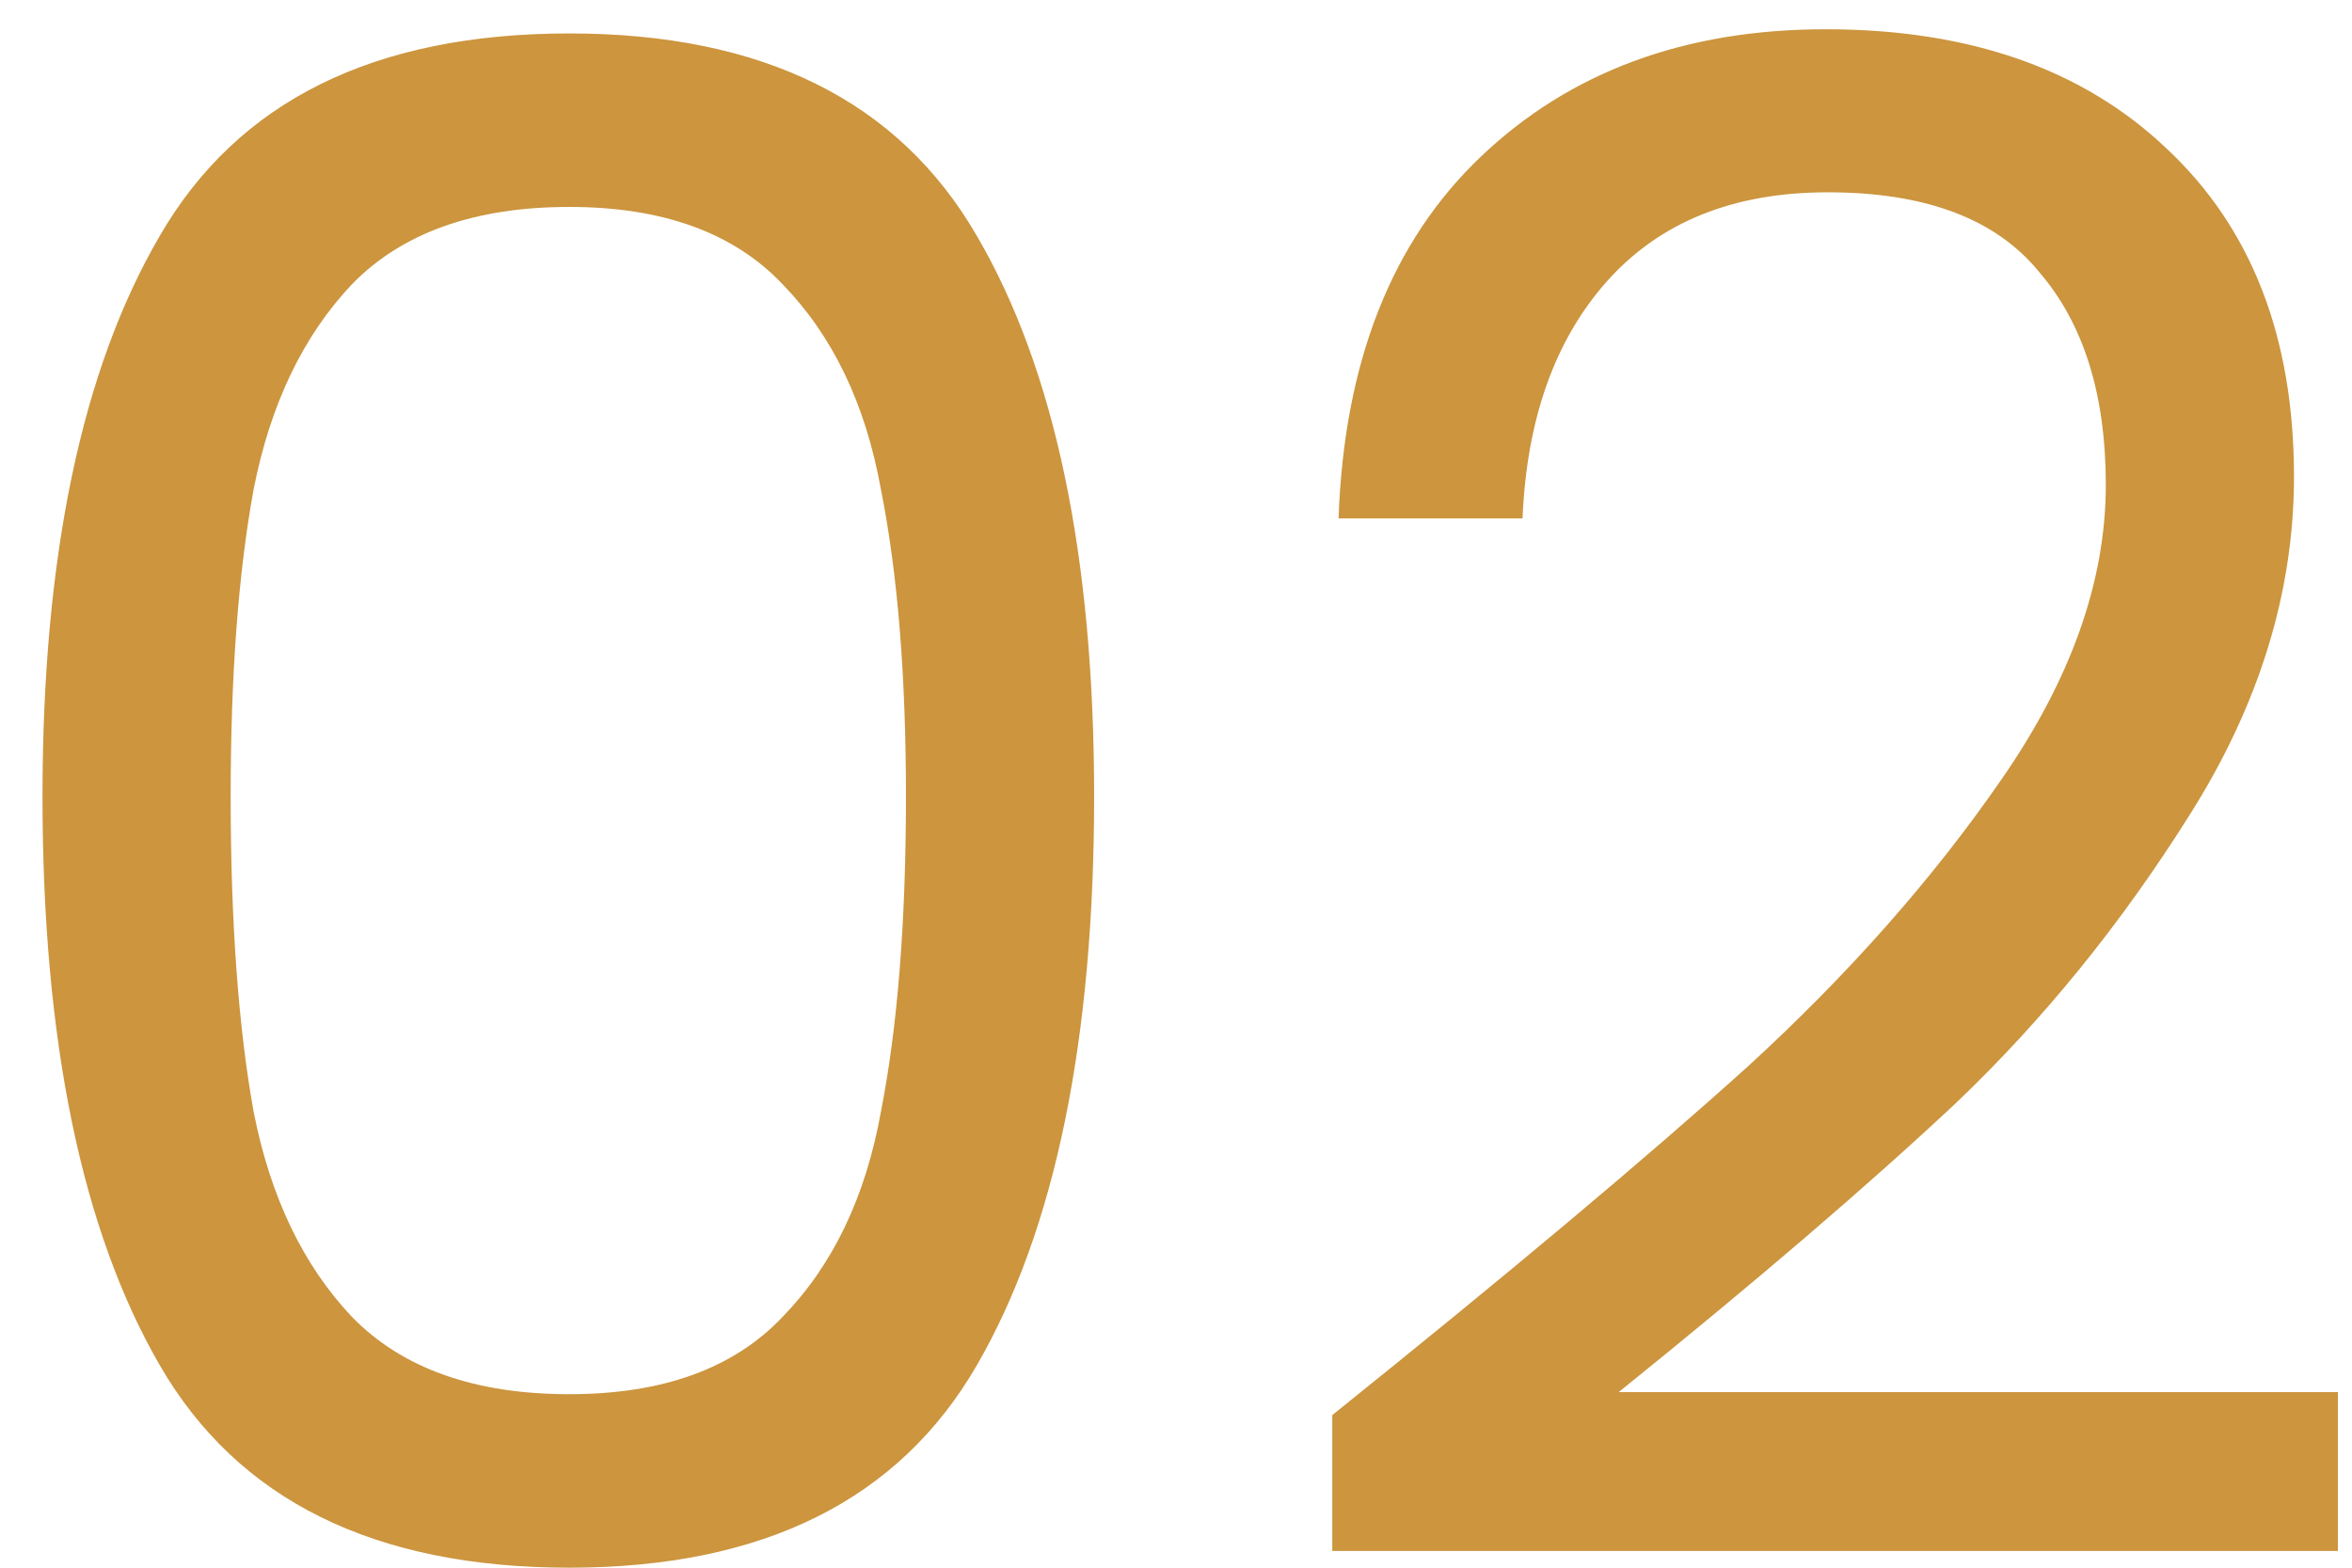 <?xml version="1.0" encoding="UTF-8"?>
<svg xmlns="http://www.w3.org/2000/svg" width="27" height="18" viewBox="0 0 27 18" fill="none">
  <path d="M0.488 9.144C0.488 6.392 0.936 4.248 1.832 2.712C2.728 1.16 4.296 0.384 6.536 0.384C8.76 0.384 10.32 1.16 11.216 2.712C12.112 4.248 12.56 6.392 12.56 9.144C12.56 11.944 12.112 14.12 11.216 15.672C10.32 17.224 8.76 18 6.536 18C4.296 18 2.728 17.224 1.832 15.672C0.936 14.12 0.488 11.944 0.488 9.144ZM10.4 9.144C10.4 7.752 10.304 6.576 10.112 5.616C9.936 4.64 9.56 3.856 8.984 3.264C8.424 2.672 7.608 2.376 6.536 2.376C5.448 2.376 4.616 2.672 4.04 3.264C3.48 3.856 3.104 4.64 2.912 5.616C2.736 6.576 2.648 7.752 2.648 9.144C2.648 10.584 2.736 11.792 2.912 12.768C3.104 13.744 3.48 14.528 4.04 15.12C4.616 15.712 5.448 16.008 6.536 16.008C7.608 16.008 8.424 15.712 8.984 15.12C9.56 14.528 9.936 13.744 10.112 12.768C10.304 11.792 10.4 10.584 10.4 9.144ZM15.294 16.248C17.326 14.616 18.918 13.28 20.07 12.24C21.222 11.184 22.19 10.088 22.974 8.952C23.774 7.8 24.174 6.672 24.174 5.568C24.174 4.528 23.918 3.712 23.406 3.12C22.91 2.512 22.102 2.208 20.982 2.208C19.894 2.208 19.046 2.552 18.438 3.24C17.846 3.912 17.526 4.816 17.478 5.952H15.366C15.43 4.16 15.974 2.776 16.998 1.8C18.022 0.824 19.342 0.336 20.958 0.336C22.606 0.336 23.91 0.792 24.87 1.704C25.846 2.616 26.334 3.872 26.334 5.472C26.334 6.8 25.934 8.096 25.134 9.36C24.35 10.608 23.454 11.712 22.446 12.672C21.438 13.616 20.15 14.72 18.582 15.984H26.838V17.808H15.294V16.248Z" fill="#CC953E"></path>
</svg>
